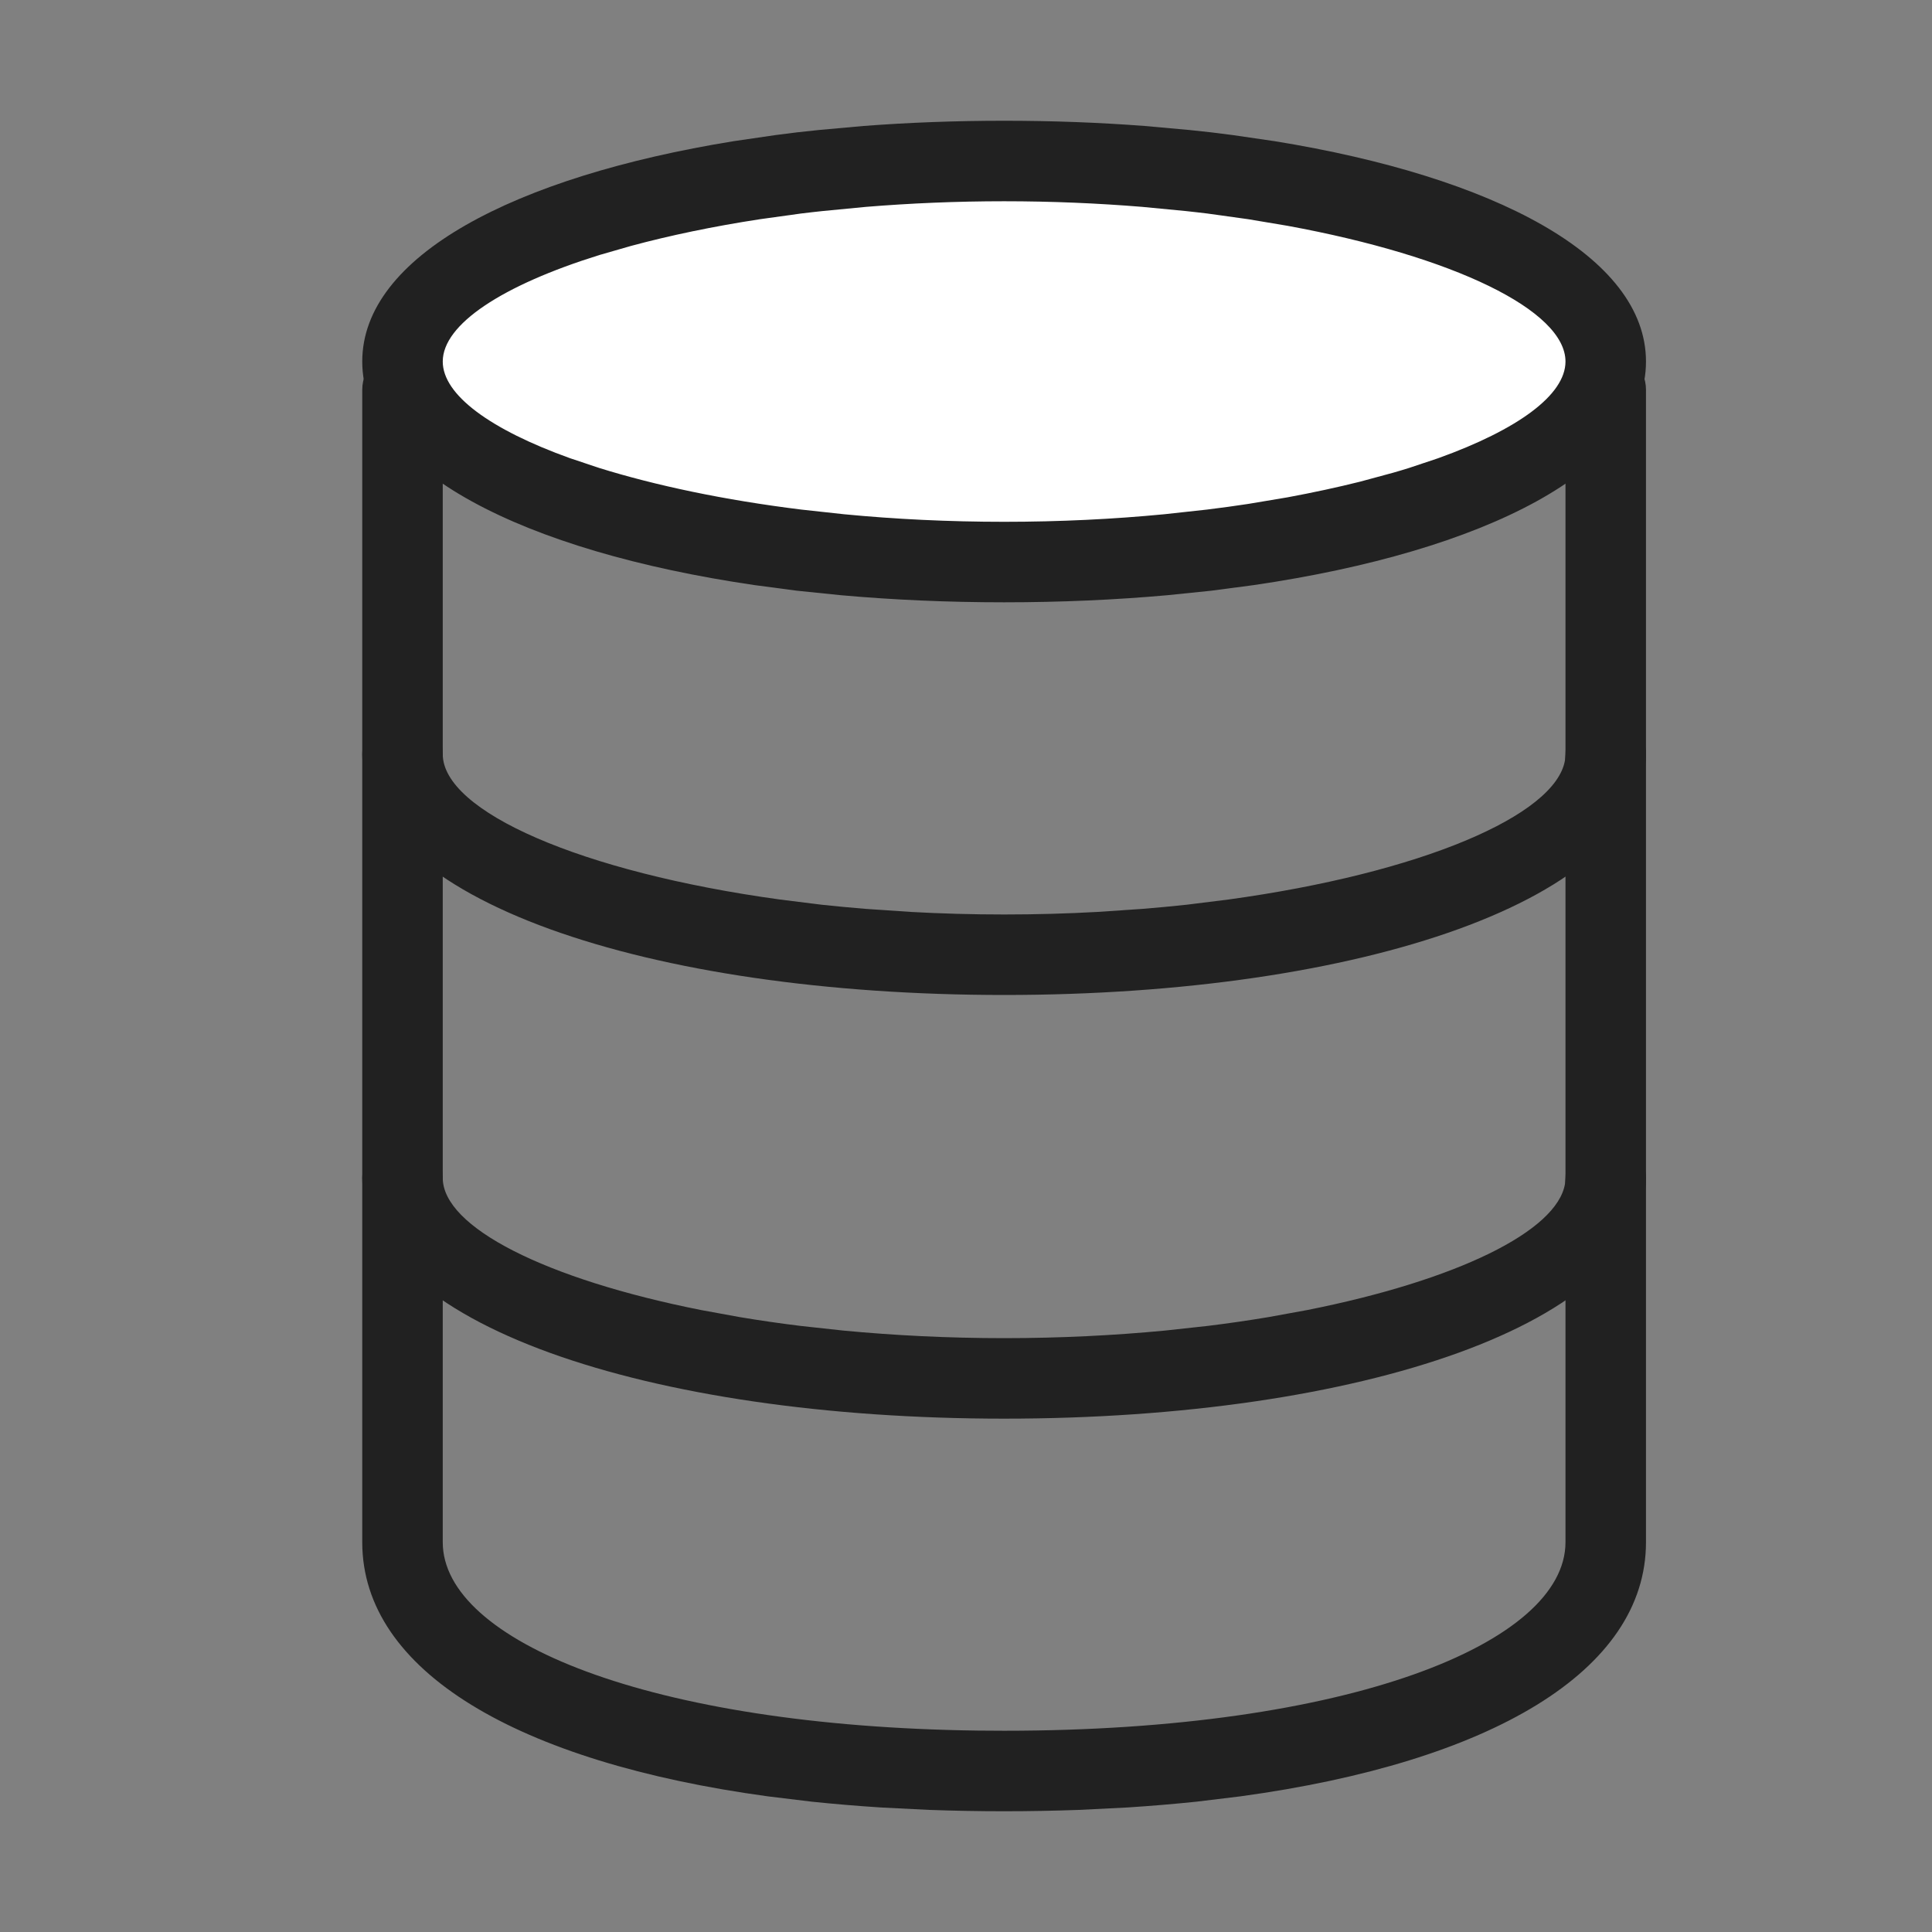 <?xml version="1.0" encoding="UTF-8"?>
<svg width="24px" height="24px" viewBox="0 0 24 24" version="1.1" xmlns="http://www.w3.org/2000/svg" xmlns:xlink="http://www.w3.org/1999/xlink">
    <rect x="0" y="0" width="24" height="24" fill="#808080" stroke="none"/>
    <title>Budget</title>
    <g id="Page-1" stroke="none" stroke-width="1" fill="none" fill-rule="evenodd">
        <g id="05_Detail-Option-1" transform="translate(-930, -405)">
            <g id="Budget" transform="translate(930, 405)">
                <rect id="Rectangle-Copy-22" x="0" y="0" width="24" height="24"></rect>
                <g id="Group-53" transform="translate(4.5, 1.5)">
                    <path d="M15.447,2.842 L0.5,2.842 C0.224,2.842 0,3.066 0,3.342 L0,17.658 C0,19.258 1.931,20.391 5.039,20.815 L5.583,20.881 C5.861,20.91 6.147,20.934 6.441,20.953 L7.039,20.983 C7.343,20.994 7.655,21 7.974,21 C8.292,21 8.604,20.994 8.908,20.983 L9.507,20.953 C9.8,20.934 10.086,20.91 10.364,20.881 L10.908,20.815 C14.016,20.391 15.947,19.258 15.947,17.658 L15.947,3.342 C15.947,3.066 15.724,2.842 15.447,2.842 Z M1,3.842 L14.947,3.842 L14.947,17.658 C14.947,18.914 12.25,20 7.974,20 L7.648,19.998 C3.561,19.944 1,18.882 1,17.658 L1,3.842 Z" id="Path" fill="#212121" fill-rule="nonzero"></path>
                    <ellipse id="Oval" fill="#FFFFFF" cx="8" cy="3" rx="7.5" ry="2.5"></ellipse>
                    <path d="M7.974,0 C7.373,0 6.788,0.022 6.226,0.065 L5.671,0.115 C5.489,0.133 5.309,0.154 5.133,0.178 L4.613,0.254 C1.889,0.695 0,1.682 0,2.991 C0,4.342 2.009,5.349 4.871,5.768 L5.4,5.838 L5.947,5.894 C6.594,5.952 7.273,5.982 7.974,5.982 C8.674,5.982 9.353,5.952 10.001,5.894 L10.547,5.838 L11.077,5.768 C13.939,5.349 15.947,4.342 15.947,2.991 C15.947,1.682 14.058,0.695 11.335,0.254 L10.814,0.178 C10.638,0.154 10.458,0.133 10.276,0.115 L9.721,0.065 C9.159,0.022 8.574,0 7.974,0 Z M7.974,1 C8.566,1 9.142,1.025 9.691,1.07 L10.232,1.122 C10.32,1.131 10.408,1.142 10.495,1.152 L11.005,1.223 L11.494,1.305 C13.56,1.684 14.947,2.357 14.947,2.991 C14.947,3.406 14.354,3.837 13.366,4.192 L13.001,4.314 C12.938,4.334 12.873,4.353 12.807,4.372 L12.397,4.483 C12.114,4.554 11.812,4.619 11.494,4.678 L11.005,4.76 C10.839,4.785 10.668,4.809 10.495,4.83 L9.964,4.888 C9.333,4.949 8.665,4.982 7.974,4.982 C7.282,4.982 6.614,4.949 5.984,4.888 L5.453,4.83 C4.497,4.712 3.644,4.531 2.946,4.314 L2.581,4.192 C1.593,3.837 1,3.406 1,2.991 C1,2.528 1.741,2.043 2.946,1.668 L3.342,1.554 C3.821,1.425 4.359,1.312 4.942,1.223 L5.453,1.152 C5.54,1.142 5.627,1.131 5.716,1.122 L6.256,1.07 C6.806,1.025 7.381,1 7.974,1 Z" id="Oval" fill="#212121" fill-rule="nonzero"></path>
                    <path d="M15.447,7.368 C15.724,7.368 15.947,7.592 15.947,7.868 C15.947,9.674 12.395,10.86 7.974,10.86 C3.553,10.86 0,9.674 0,7.868 C0,7.592 0.224,7.368 0.5,7.368 C0.745,7.368 0.95,7.545 0.992,7.779 L1,7.868 C1,8.579 2.715,9.334 5.187,9.674 L5.708,9.739 C5.886,9.758 6.066,9.775 6.25,9.79 L6.809,9.828 C7.188,9.849 7.577,9.86 7.974,9.86 C8.371,9.86 8.76,9.849 9.138,9.828 L9.697,9.79 C9.881,9.775 10.062,9.758 10.239,9.739 L10.761,9.674 C13.147,9.346 14.828,8.631 14.941,7.942 L14.947,7.868 C14.947,7.592 15.171,7.368 15.447,7.368 Z" id="Path" fill="#212121" fill-rule="nonzero"></path>
                    <path d="M15.447,12.632 C15.724,12.632 15.947,12.855 15.947,13.132 C15.947,14.937 12.395,16.123 7.974,16.123 C3.553,16.123 0,14.937 0,13.132 C0,12.855 0.224,12.632 0.5,12.632 C0.745,12.632 0.95,12.808 0.992,13.042 L1,13.132 C1,13.744 2.275,14.39 4.21,14.774 L4.686,14.861 C4.931,14.902 5.184,14.939 5.445,14.971 L5.977,15.029 C6.609,15.089 7.279,15.123 7.974,15.123 C8.669,15.123 9.339,15.089 9.971,15.029 L10.502,14.971 C10.763,14.939 11.017,14.902 11.261,14.861 L11.738,14.774 C13.595,14.405 14.844,13.795 14.941,13.205 L14.947,13.132 C14.947,12.855 15.171,12.632 15.447,12.632 Z" id="Path" fill="#212121" fill-rule="nonzero"></path>
                </g>
            </g>
        </g>
    </g>
</svg>